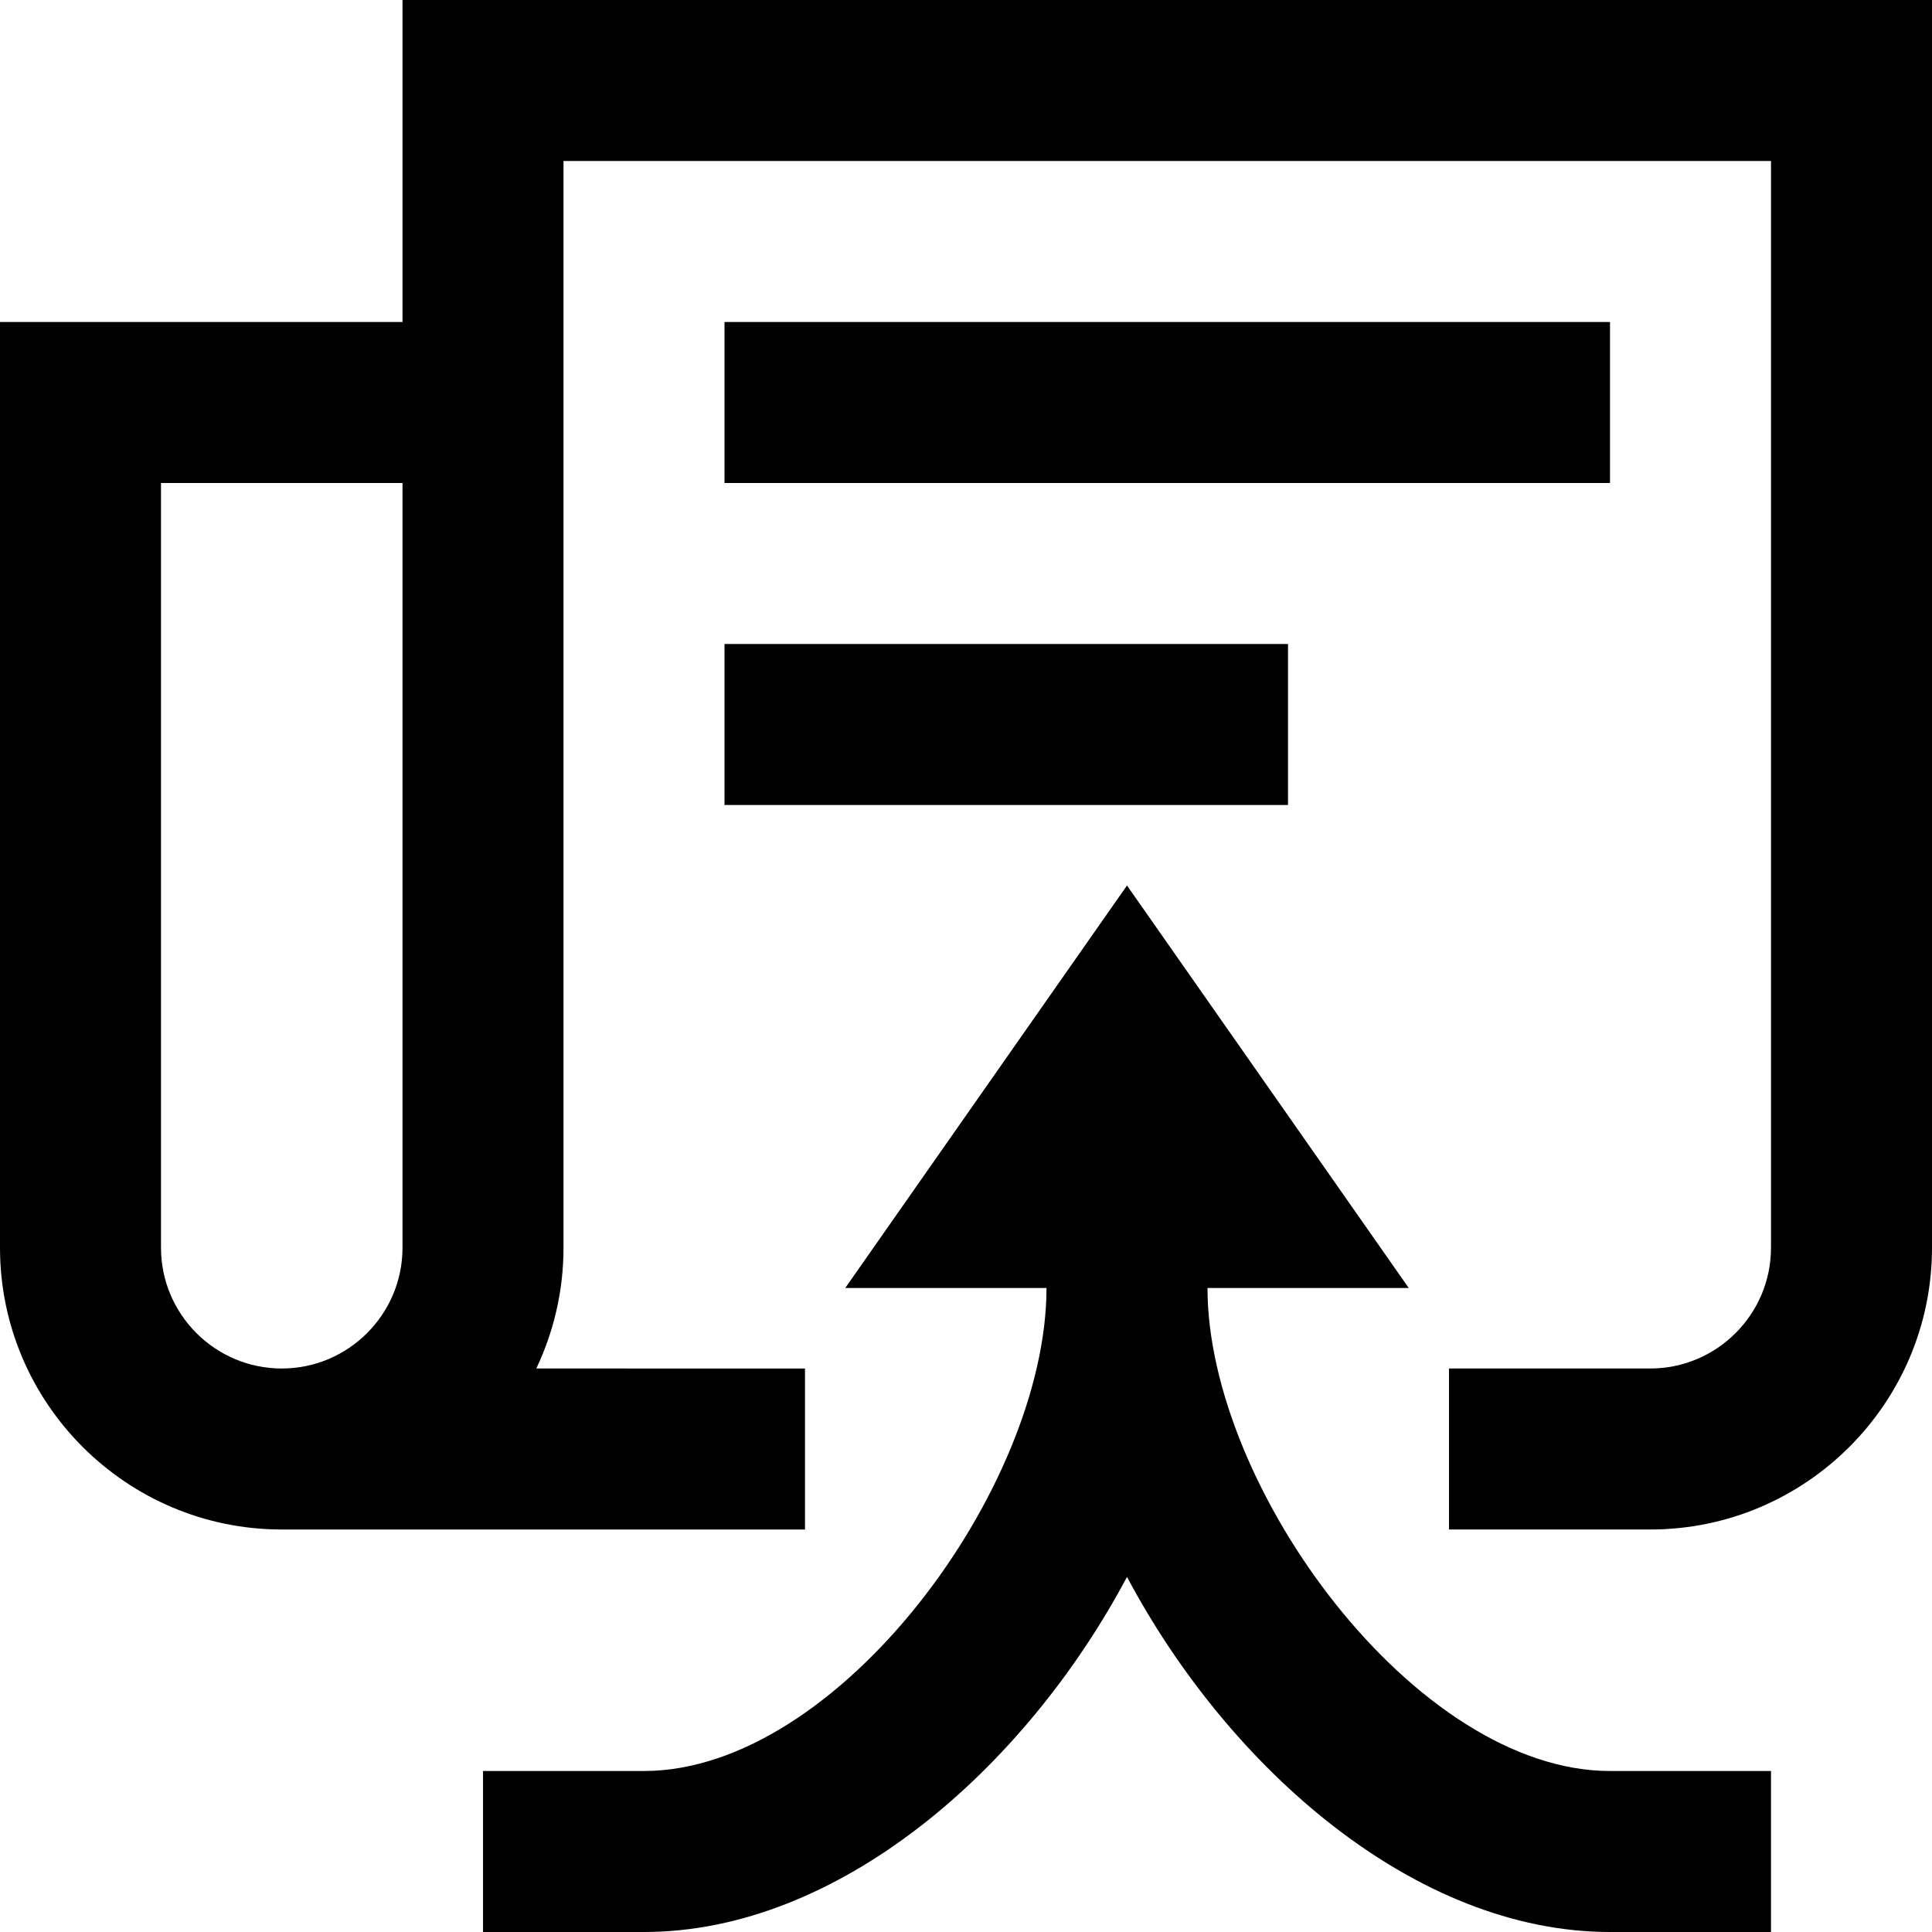 <?xml version="1.0" encoding="utf-8"?>

<!-- Uploaded to: SVG Repo, www.svgrepo.com, Generator: SVG Repo Mixer Tools -->
<svg fill="#000000" version="1.1" xmlns="http://www.w3.org/2000/svg" xmlns:xlink="http://www.w3.org/1999/xlink" 
	 viewBox="0 0 24 24" enable-background="new 0 0 24 24" xml:space="preserve">
<g id="news-aggregation">
	<rect x="9" y="4" width="11" height="2"/>
	<rect x="9" y="8" width="7" height="2"/>
	<path d="M4,19h6v-2H6.662C6.878,16.545,7,16.037,7,15.5V2h15v13.5c0,0.827-0.673,1.5-1.5,1.5H18v2h2.5c1.93,0,3.5-1.57,3.5-3.5V0H5
		v4H0v11.5C0,17.43,1.57,19,3.5,19 M5,15.5C5,16.327,4.327,17,3.5,17S2,16.327,2,15.5V6h3V15.5z"/>
	<path d="M15,16h2.5L14,11l-3.5,5H13c0,2.479-2.586,6-5,6H6v2h2c2.416,0,4.731-2.025,6-4.411C15.269,21.975,17.584,24,20,24h2v-2h-2
		C17.586,22,15,18.479,15,16z"/>
</g>
</svg>